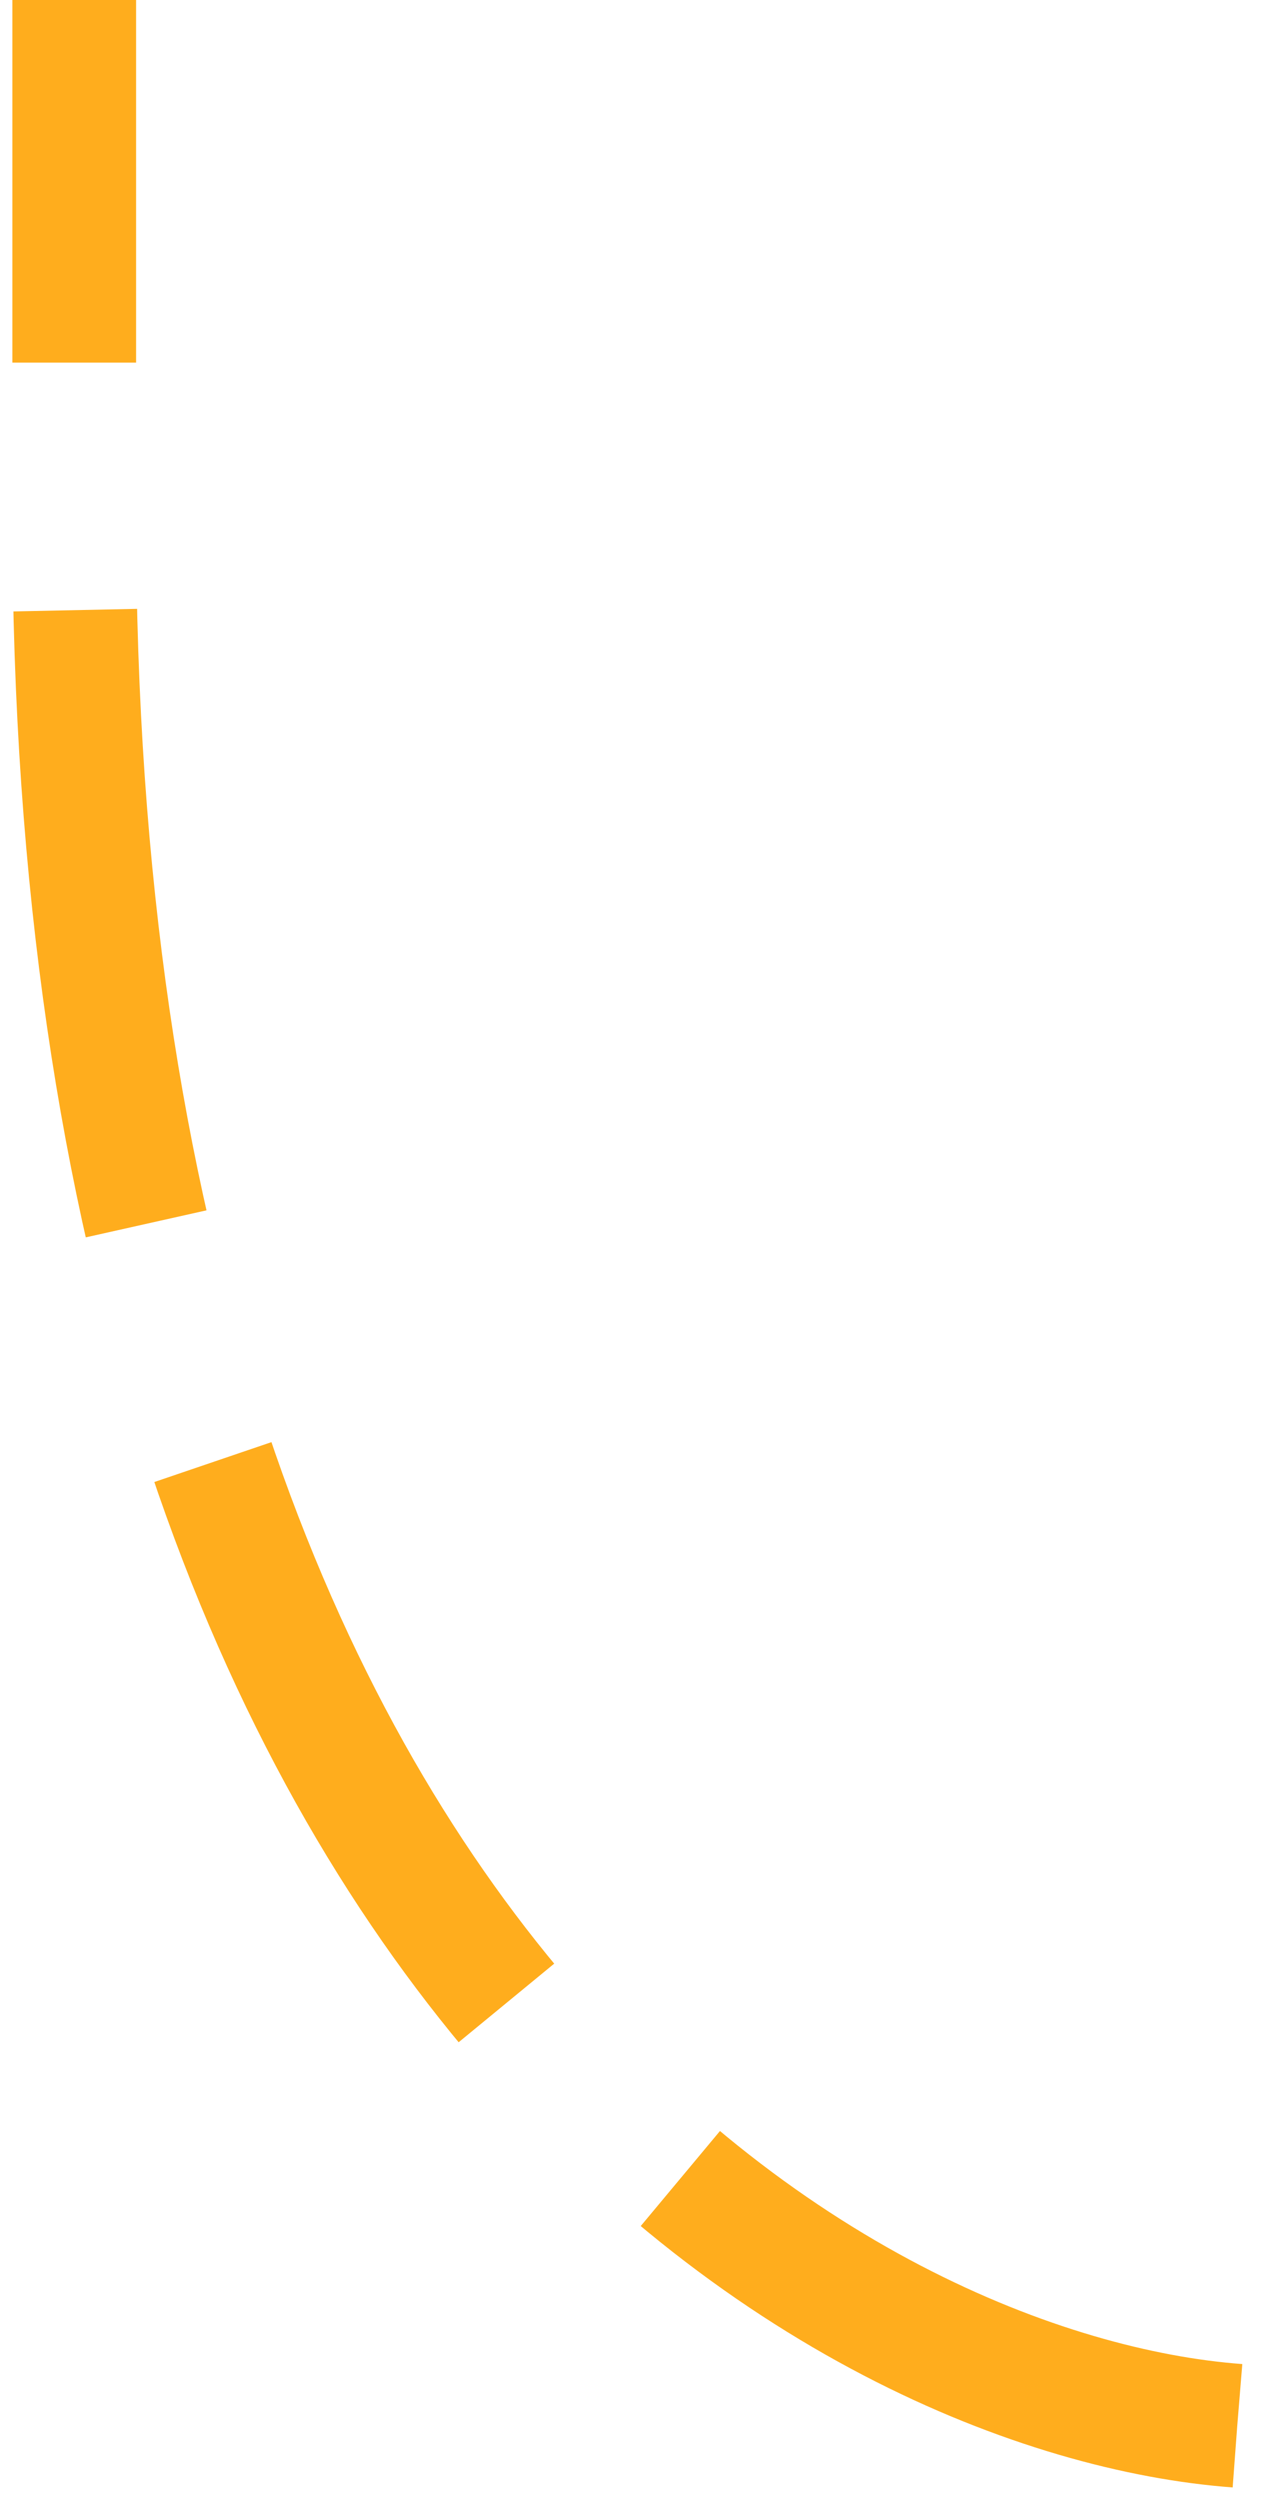 <svg xmlns="http://www.w3.org/2000/svg" width="51" height="101" viewBox="0 0 51 101" fill="none"><path d="M50 98C34.333 96.833 3 79.8 3 21V0" stroke="#FFAD1D" stroke-width="5" stroke-dasharray="25 10"></path></svg>
